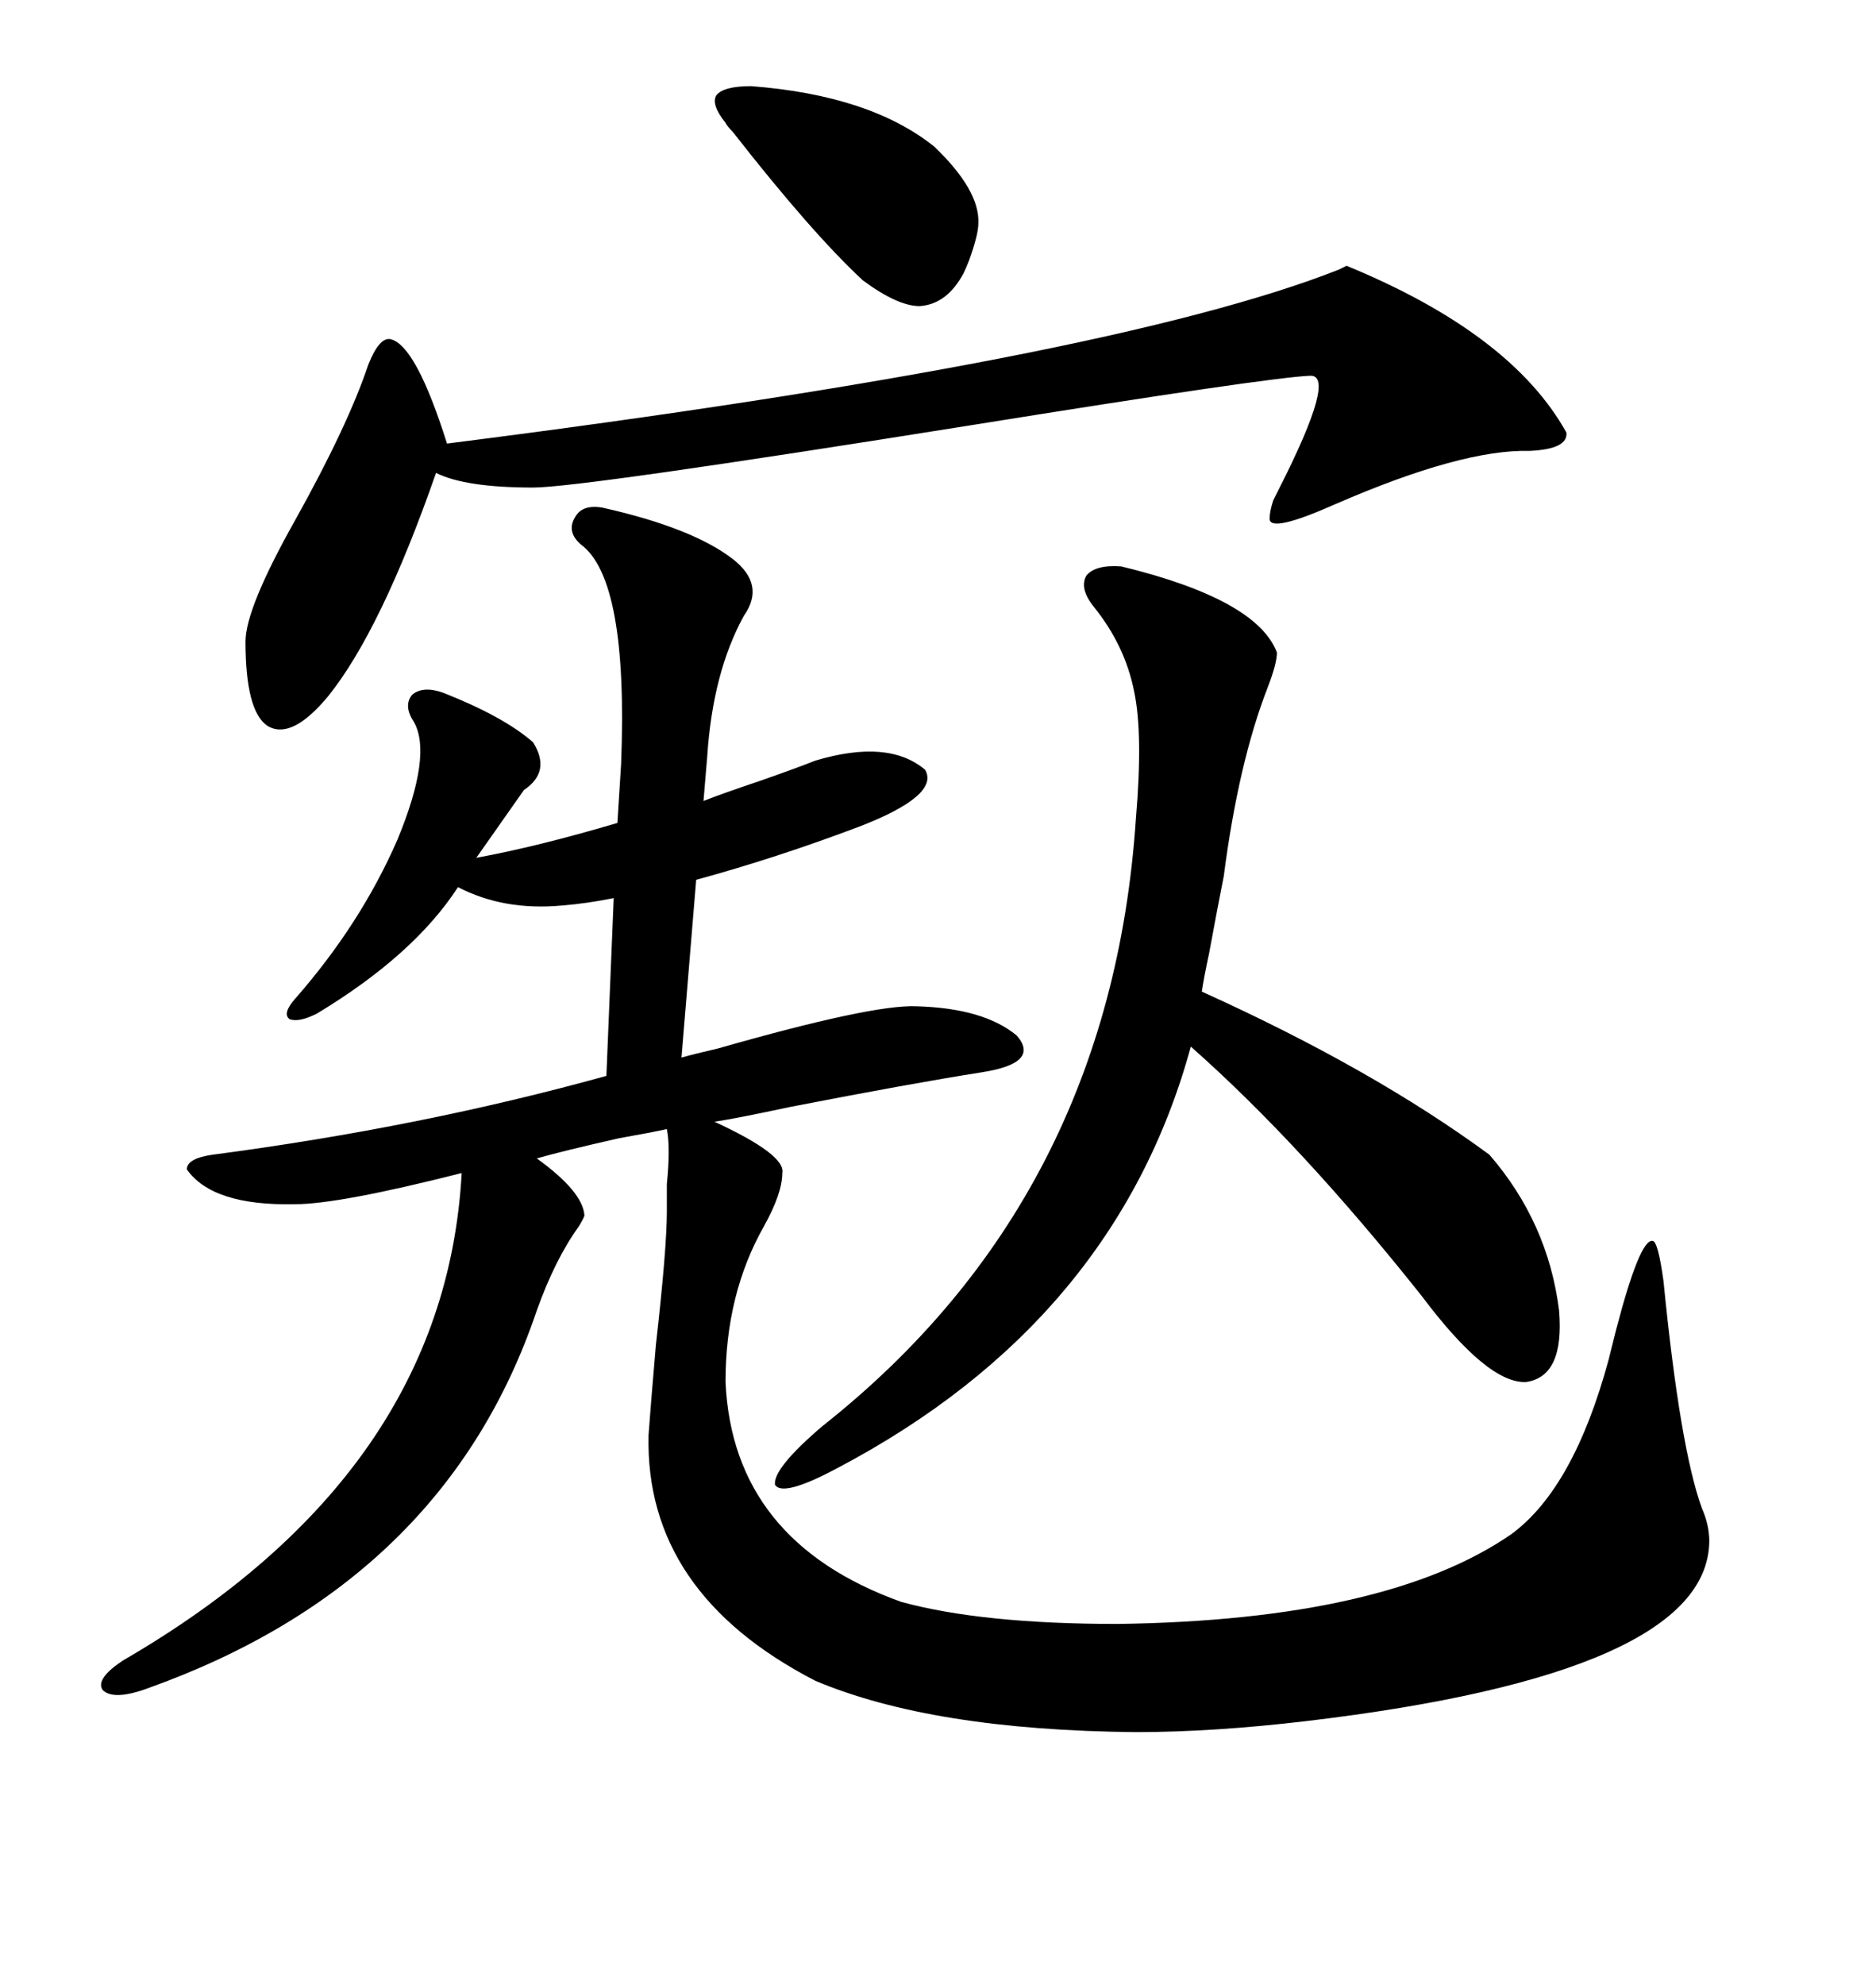 <svg xmlns="http://www.w3.org/2000/svg" xmlns:xlink="http://www.w3.org/1999/xlink" width="300" height="317.285"><path d="M96.39 81.15L96.39 81.15Q110.74 84.38 117.19 89.36L117.19 89.36Q122.46 93.46 118.95 98.44L118.95 98.44Q113.96 107.52 113.09 121.00L113.09 121.00L112.50 128.03Q115.43 126.86 121.58 124.80L121.58 124.80Q127.44 122.75 130.37 121.58L130.37 121.58Q142.09 118.07 147.95 123.05L147.95 123.05Q150.29 127.15 137.40 132.13L137.40 132.13Q124.22 137.11 111.33 140.63L111.33 140.63L108.98 169.04Q111.04 168.46 114.84 167.58L114.84 167.58Q139.45 160.55 146.48 160.84L146.48 160.84Q157.32 161.13 162.60 165.53L162.60 165.53Q166.41 169.92 157.03 171.39L157.03 171.39Q145.90 173.14 126.27 176.95L126.27 176.95Q118.07 178.71 114.26 179.30L114.26 179.30Q125.68 184.57 125.10 187.50L125.10 187.50Q125.10 190.72 122.17 196.00L122.17 196.00Q116.02 206.84 116.02 220.90L116.02 220.90Q117.19 246.39 144.14 256.05L144.14 256.05Q157.03 259.57 178.71 259.57L178.71 259.57Q221.78 258.98 241.70 245.21L241.70 245.21Q251.66 237.89 257.23 217.38L257.23 217.38Q257.52 216.21 258.40 212.70L258.40 212.70Q262.21 198.05 264.26 198.34L264.26 198.34Q265.14 198.34 266.02 204.79L266.02 204.79Q268.65 231.45 272.17 241.11L272.17 241.11Q273.34 243.75 273.34 246.39L273.34 246.39Q273.05 267.48 208.89 275.10L208.89 275.10Q193.95 276.86 181.64 276.86L181.64 276.86Q149.12 276.56 130.37 268.65L130.37 268.65Q103.13 254.59 103.71 229.39L103.71 229.39Q104.00 225.29 104.88 215.04L104.88 215.04Q106.64 199.51 106.64 193.65L106.64 193.65Q106.64 192.19 106.64 189.26L106.64 189.26Q107.23 183.40 106.64 180.47L106.64 180.47Q104.00 181.05 99.02 181.93L99.02 181.93Q89.94 183.98 85.84 185.16L85.84 185.16Q93.16 190.43 93.46 194.24L93.46 194.24Q93.46 194.53 92.58 196.00L92.58 196.00Q88.77 201.27 85.84 209.47L85.84 209.47Q71.19 252.83 23.73 269.82L23.73 269.82Q18.16 271.88 16.41 270.12L16.41 270.12Q15.23 268.36 19.63 265.43L19.63 265.43Q71.19 235.55 73.83 187.50L73.83 187.50Q54.20 192.48 47.17 192.48L47.17 192.48Q33.98 192.77 29.88 186.91L29.88 186.91Q29.88 185.16 33.98 184.57L33.98 184.57Q67.38 180.18 96.97 171.97L96.97 171.97L98.14 143.55Q93.75 144.43 89.94 144.73L89.94 144.73Q80.57 145.61 73.24 141.80L73.24 141.80Q66.21 152.64 50.68 162.01L50.68 162.01Q47.75 163.48 46.29 162.89L46.29 162.89Q45.12 162.01 47.17 159.67L47.17 159.67Q57.71 147.66 63.57 134.18L63.57 134.18Q69.14 120.70 66.21 115.43L66.21 115.43Q64.45 112.79 65.92 111.04L65.92 111.04Q67.68 109.57 70.90 110.74L70.90 110.74Q80.57 114.55 85.25 118.65L85.25 118.65Q88.18 123.34 83.79 126.27L83.79 126.27Q80.27 131.25 76.17 137.11L76.17 137.11Q85.84 135.35 98.73 131.54L98.73 131.54L99.32 122.17Q100.49 92.58 92.87 87.01L92.87 87.01Q90.53 84.96 91.99 82.62L91.99 82.62Q93.16 80.57 96.39 81.15ZM204.20 104.30L204.20 104.30Q204.20 106.05 202.73 109.86L202.73 109.86Q198.05 121.88 195.70 140.04L195.70 140.04Q194.82 144.43 193.36 152.34L193.36 152.34Q192.48 156.45 192.19 158.50L192.19 158.50Q219.43 170.80 238.18 184.57L238.18 184.57Q247.56 195.41 249.32 209.47L249.32 209.47Q250.20 220.02 244.04 220.90L244.04 220.90Q237.89 221.19 227.34 207.13L227.34 207.13Q208.01 182.81 190.43 167.29L190.43 167.29Q178.42 211.23 133.89 234.67L133.89 234.67Q125.10 239.36 123.93 237.30L123.93 237.30Q123.63 234.67 131.54 227.93L131.54 227.93Q177.54 191.60 181.64 130.96L181.64 130.96Q182.81 117.19 181.35 110.45L181.35 110.45Q179.88 103.13 174.90 96.97L174.90 96.97Q172.56 94.04 173.73 91.99L173.73 91.99Q175.20 90.23 179.30 90.53L179.30 90.53Q200.98 95.80 204.20 104.30ZM215.33 42.48L215.33 42.48Q241.70 53.32 250.49 69.14L250.49 69.14Q250.78 71.78 244.63 72.07L244.63 72.07Q233.79 71.78 213.57 80.57L213.57 80.57Q203.03 85.25 203.03 82.91L203.03 82.91Q203.03 81.74 203.61 79.98L203.61 79.98Q203.91 79.39 204.49 78.22L204.49 78.22Q213.87 59.77 209.47 60.06L209.47 60.06Q202.73 60.35 155.27 67.97L155.27 67.97Q92.87 77.93 85.25 77.93L85.25 77.93Q74.41 77.93 69.73 75.59L69.73 75.59Q60.94 100.78 52.44 111.33L52.44 111.33Q46.58 118.36 42.77 116.02L42.77 116.02Q39.26 113.67 39.26 102.54L39.26 102.54Q39.26 97.27 47.17 83.20L47.17 83.20Q55.66 67.97 58.89 58.30L58.89 58.30Q60.64 53.91 62.40 54.20L62.40 54.20Q66.50 55.08 71.48 70.90L71.48 70.90Q177.83 57.42 214.16 43.07L214.16 43.07Q215.33 42.48 215.33 42.48ZM116.02 19.63L116.02 19.63Q113.67 16.70 114.55 15.23L114.55 15.23Q115.72 13.77 120.12 13.77L120.12 13.77Q139.16 15.23 149.41 23.44L149.41 23.44Q156.74 30.47 156.45 35.74L156.45 35.74Q156.45 37.50 154.98 41.60L154.98 41.60Q154.39 43.07 154.10 43.65L154.10 43.65Q151.46 48.63 147.07 48.93L147.07 48.93Q143.55 48.93 137.99 44.82L137.99 44.82Q129.79 37.21 117.19 21.09L117.19 21.09Q116.31 20.21 116.02 19.63Z"/></svg>